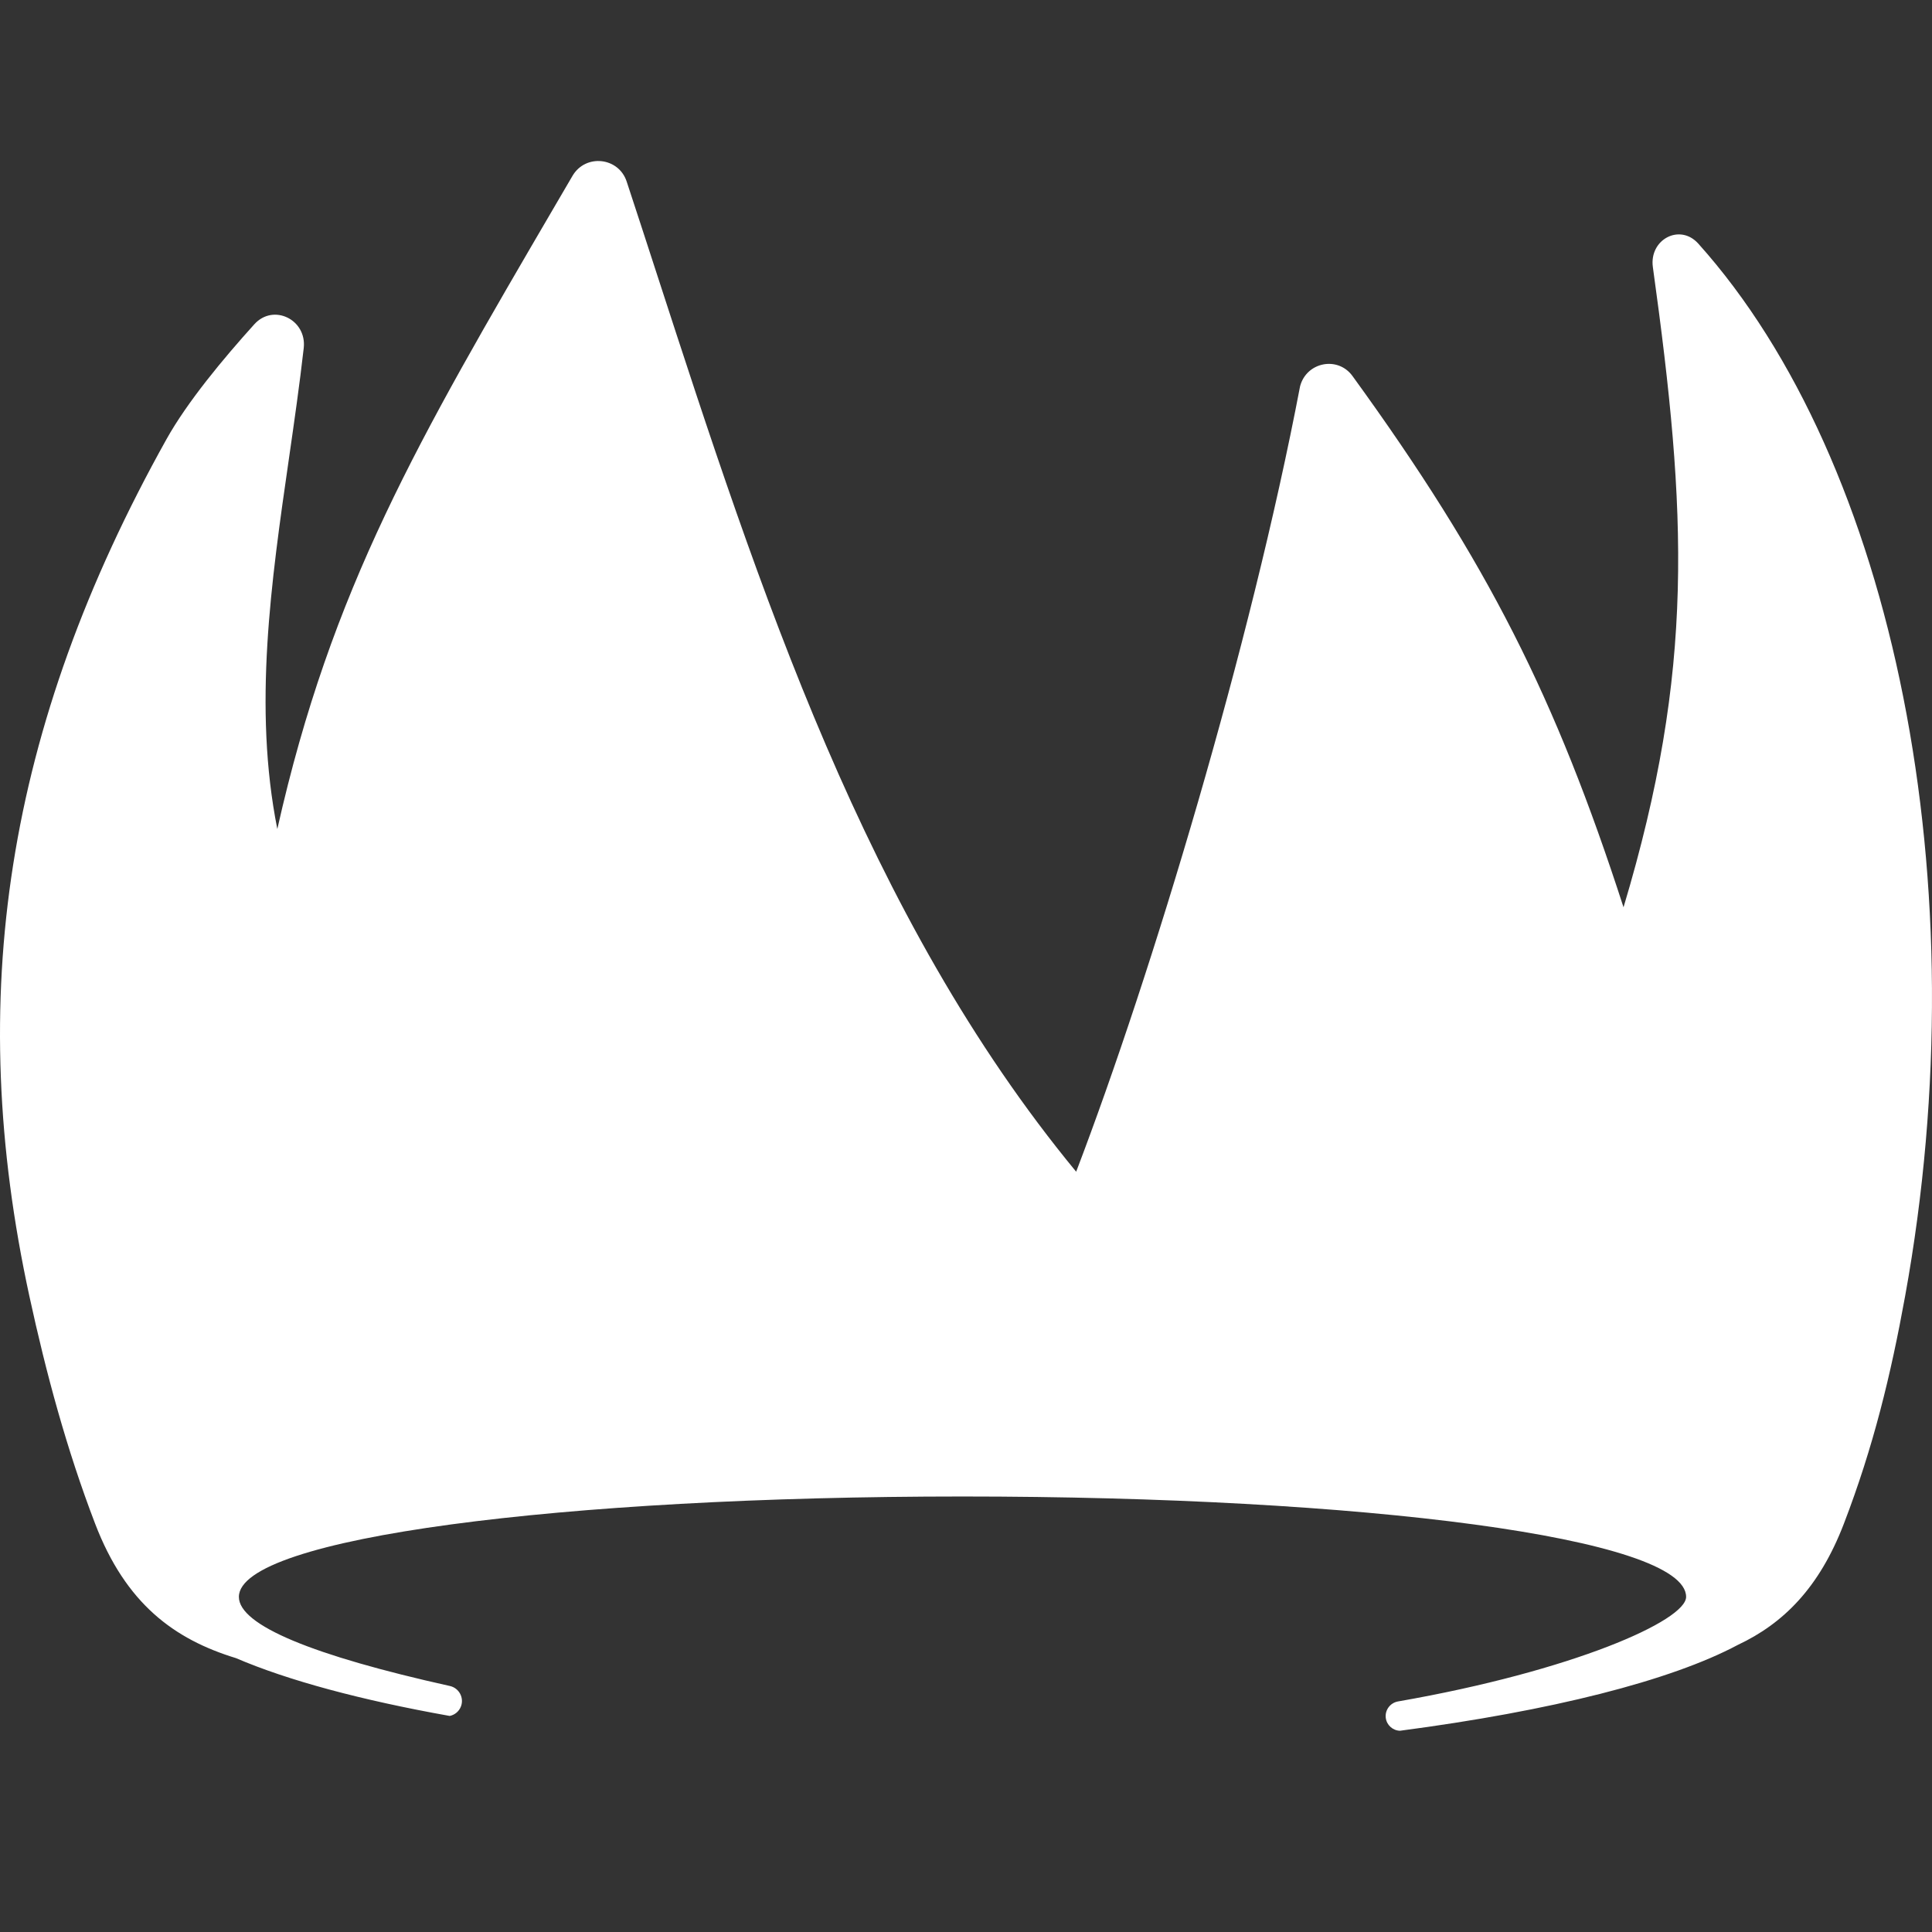 <svg width="48" height="48" viewBox="0 0 48 48" fill="none" xmlns="http://www.w3.org/2000/svg">
<rect x="0" y="0" width="48" height="48" fill="#333333" stroke="none"/>
<path d="M45.811 37.855C45.198 39.454 44.301 40.338 43.178 40.866C41.506 41.758 38.538 42.506 34.782 43C34.603 42.995 34.452 42.861 34.429 42.68C34.405 42.485 34.54 42.306 34.733 42.272C39.08 41.514 41.891 40.264 41.891 39.674C41.891 38.202 33.842 37.18 23.913 37.18C13.984 37.18 5.935 38.202 5.935 39.674C5.935 40.381 7.785 41.134 11.177 41.888C11.403 41.938 11.534 42.177 11.453 42.393C11.406 42.519 11.298 42.607 11.173 42.632C8.973 42.24 7.156 41.751 5.861 41.195C4.329 40.727 3.126 39.846 2.363 37.855C1.658 36.016 1.146 34.12 0.73 32.203C-0.876 24.806 0.129 18.092 4.137 10.911C4.648 9.995 5.54 8.918 6.318 8.057C6.793 7.531 7.626 7.941 7.546 8.648C7.443 9.557 7.311 10.474 7.178 11.396C6.736 14.459 6.287 17.572 6.89 20.597C8.234 14.618 10.375 10.954 13.816 5.066L14.223 4.37C14.547 3.816 15.37 3.902 15.57 4.512C15.825 5.284 16.077 6.062 16.331 6.843C18.867 14.643 21.51 22.771 26.737 29.111C28.625 24.17 31.069 16.049 32.3 9.597C32.459 8.993 33.238 8.839 33.603 9.343C36.97 13.983 38.65 17.337 40.336 22.541C42.11 16.628 41.913 12.746 41.065 6.636C40.97 5.952 41.735 5.541 42.194 6.053C47.062 11.481 49.194 21.957 47.332 32.203C46.977 34.162 46.542 35.952 45.811 37.855Z" fill="white"/>
</svg>

